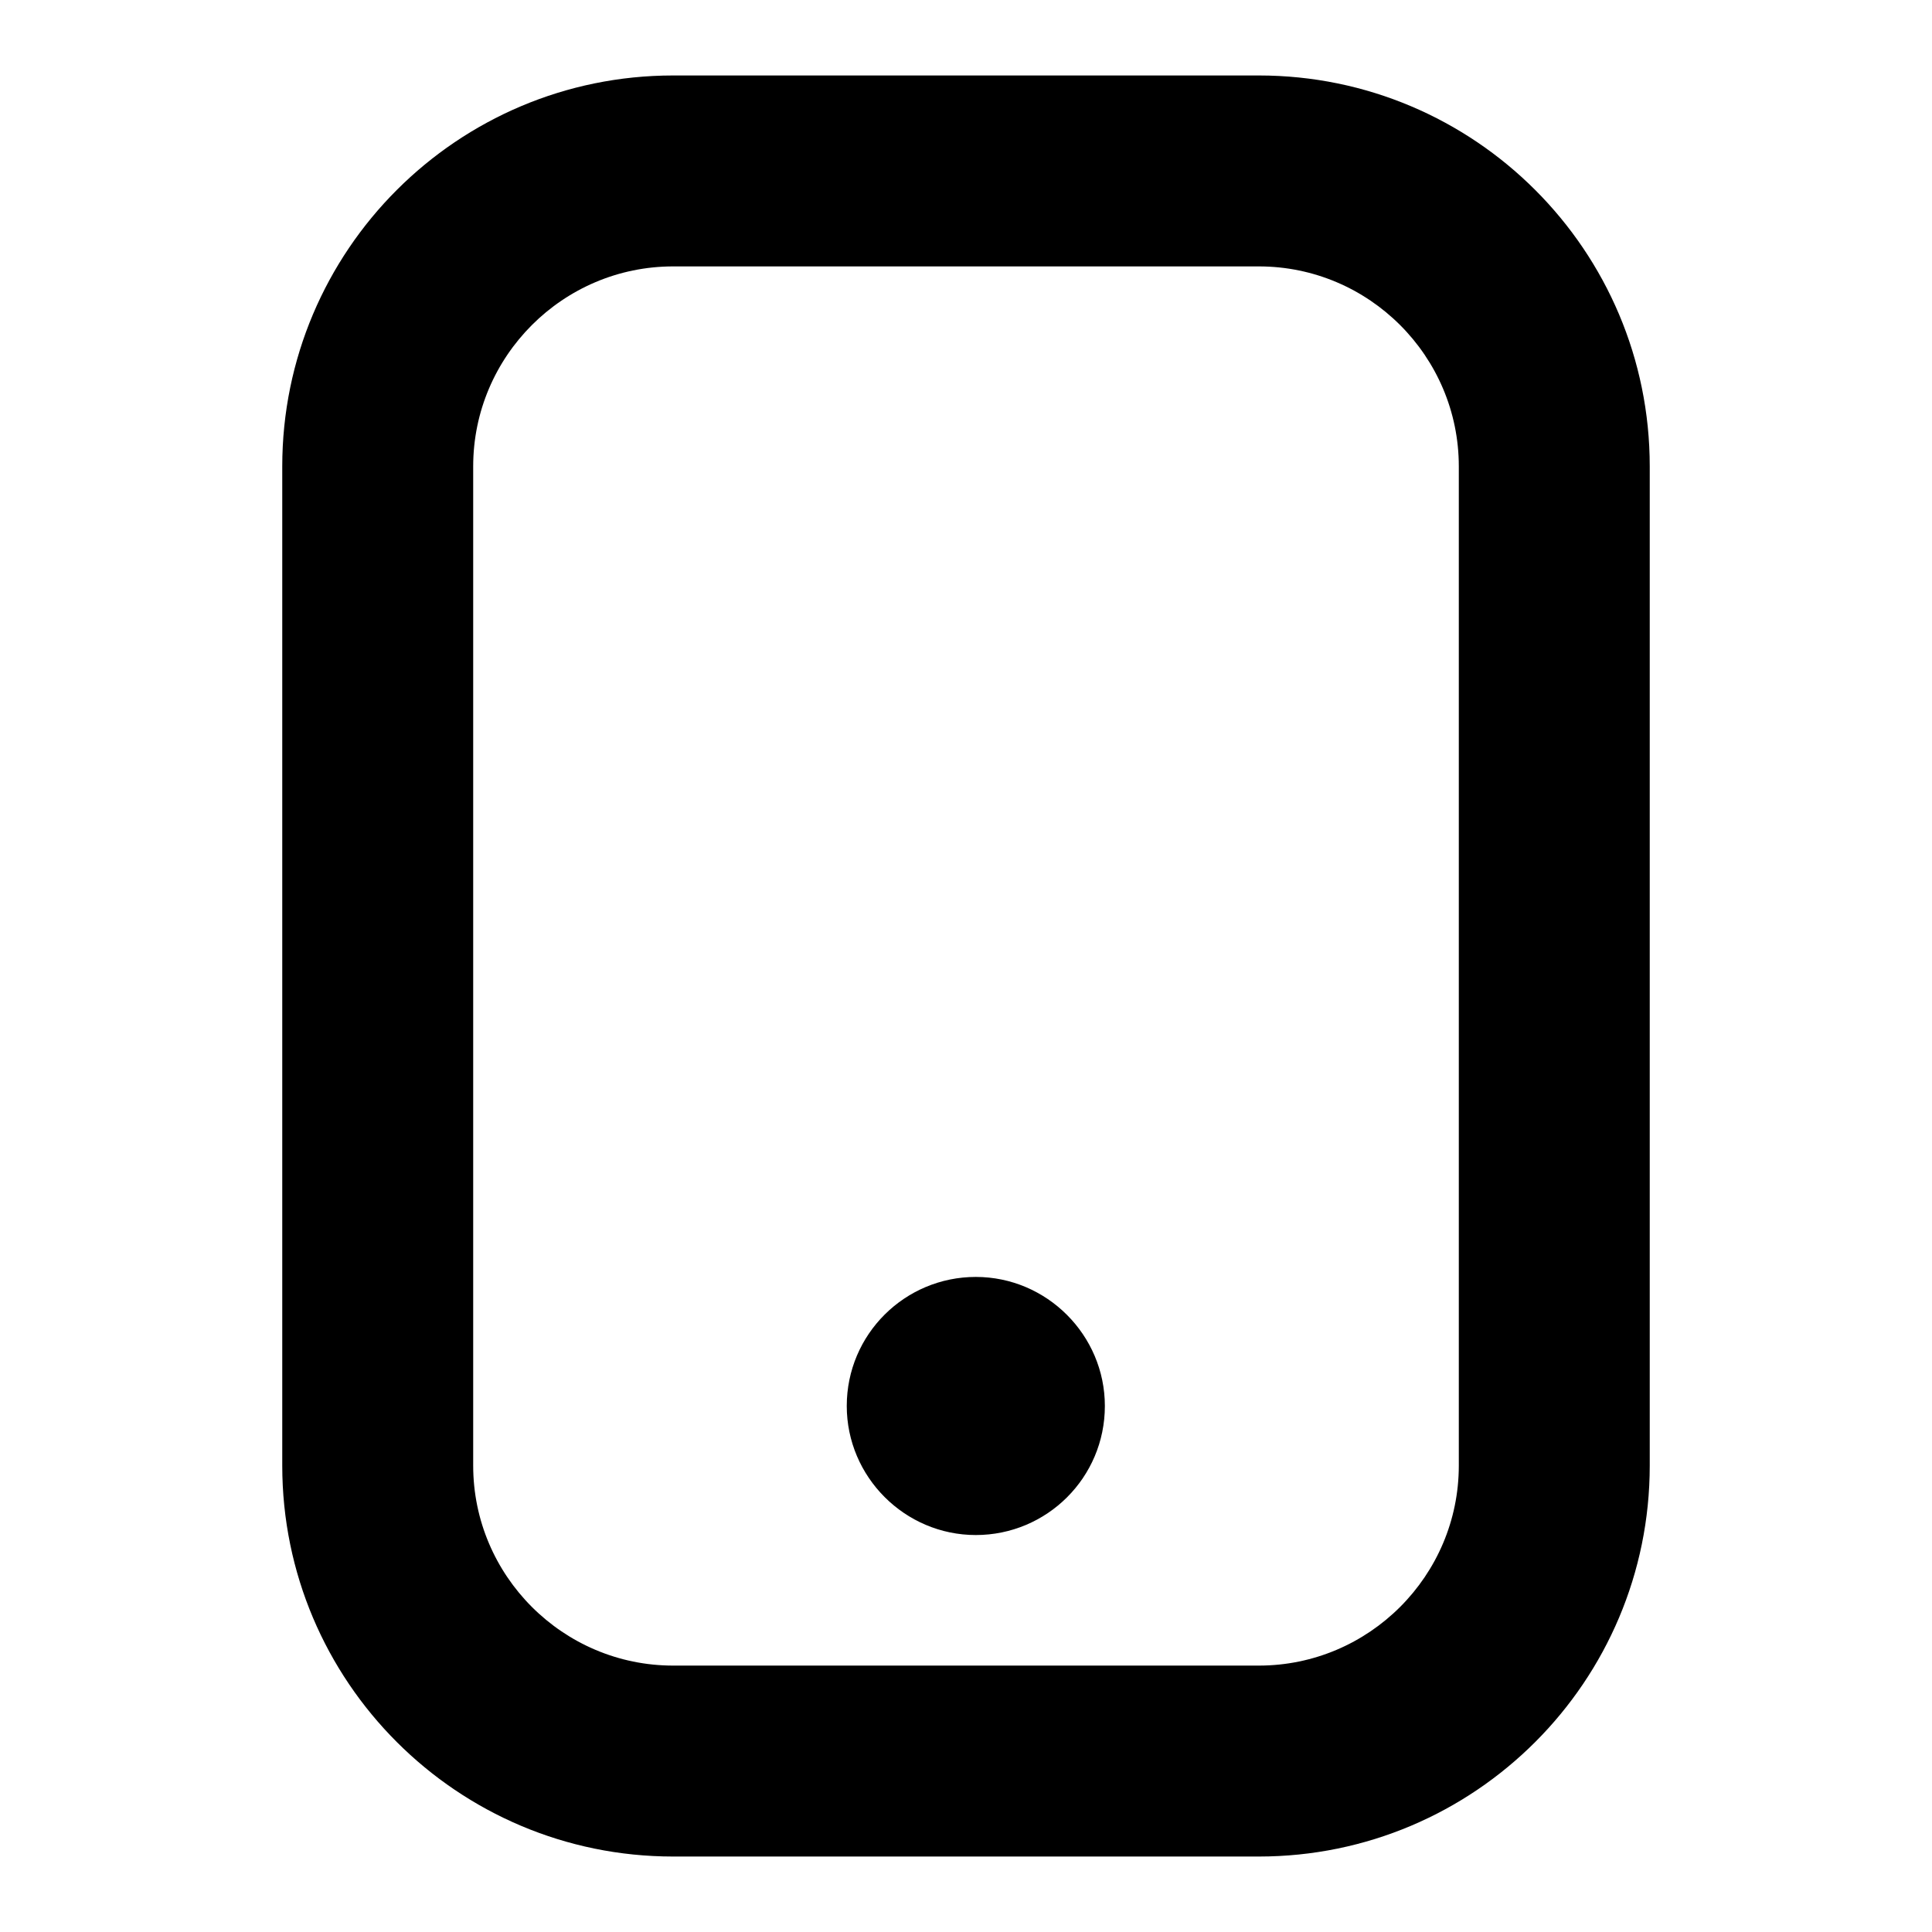 <?xml version="1.0" encoding="utf-8"?>
<!-- Svg Vector Icons : http://www.onlinewebfonts.com/icon -->
<!DOCTYPE svg PUBLIC "-//W3C//DTD SVG 1.1//EN" "http://www.w3.org/Graphics/SVG/1.1/DTD/svg11.dtd">
<svg version="1.1" xmlns="http://www.w3.org/2000/svg" xmlns:xlink="http://www.w3.org/1999/xlink" x="0px" y="0px" viewBox="0 0 256 256" enable-background="new 0 0 256 256" xml:space="preserve">
<g><g><g><path fill="#000000" d="M166.8,10H89.2c-28.6,0-51.8,23.2-51.8,51.8v132.4c0,28.6,23.2,51.8,51.8,51.8h77.6c28.6,0,51.8-23.2,51.8-51.8V61.8C218.6,33.2,195.4,10,166.8,10z M193.3,194.2c0,14.6-11.9,26.5-26.5,26.5H89.2c-14.6,0-26.5-11.9-26.5-26.5V61.8c0-14.6,11.9-26.5,26.5-26.5h77.6c14.6,0,26.5,11.9,26.5,26.5L193.3,194.2L193.3,194.2z M146.4,186.3c0,9.5-7.7,17.1-17.1,17.1c-9.4,0-17.1-7.7-17.1-17.1c0-9.5,7.7-17.1,17.1-17.1C138.7,169.2,146.4,176.9,146.4,186.3z"/></g><g></g><g></g><g></g><g></g><g></g><g></g><g></g><g></g><g></g><g></g><g></g><g></g><g></g><g></g><g></g></g></g>
</svg>